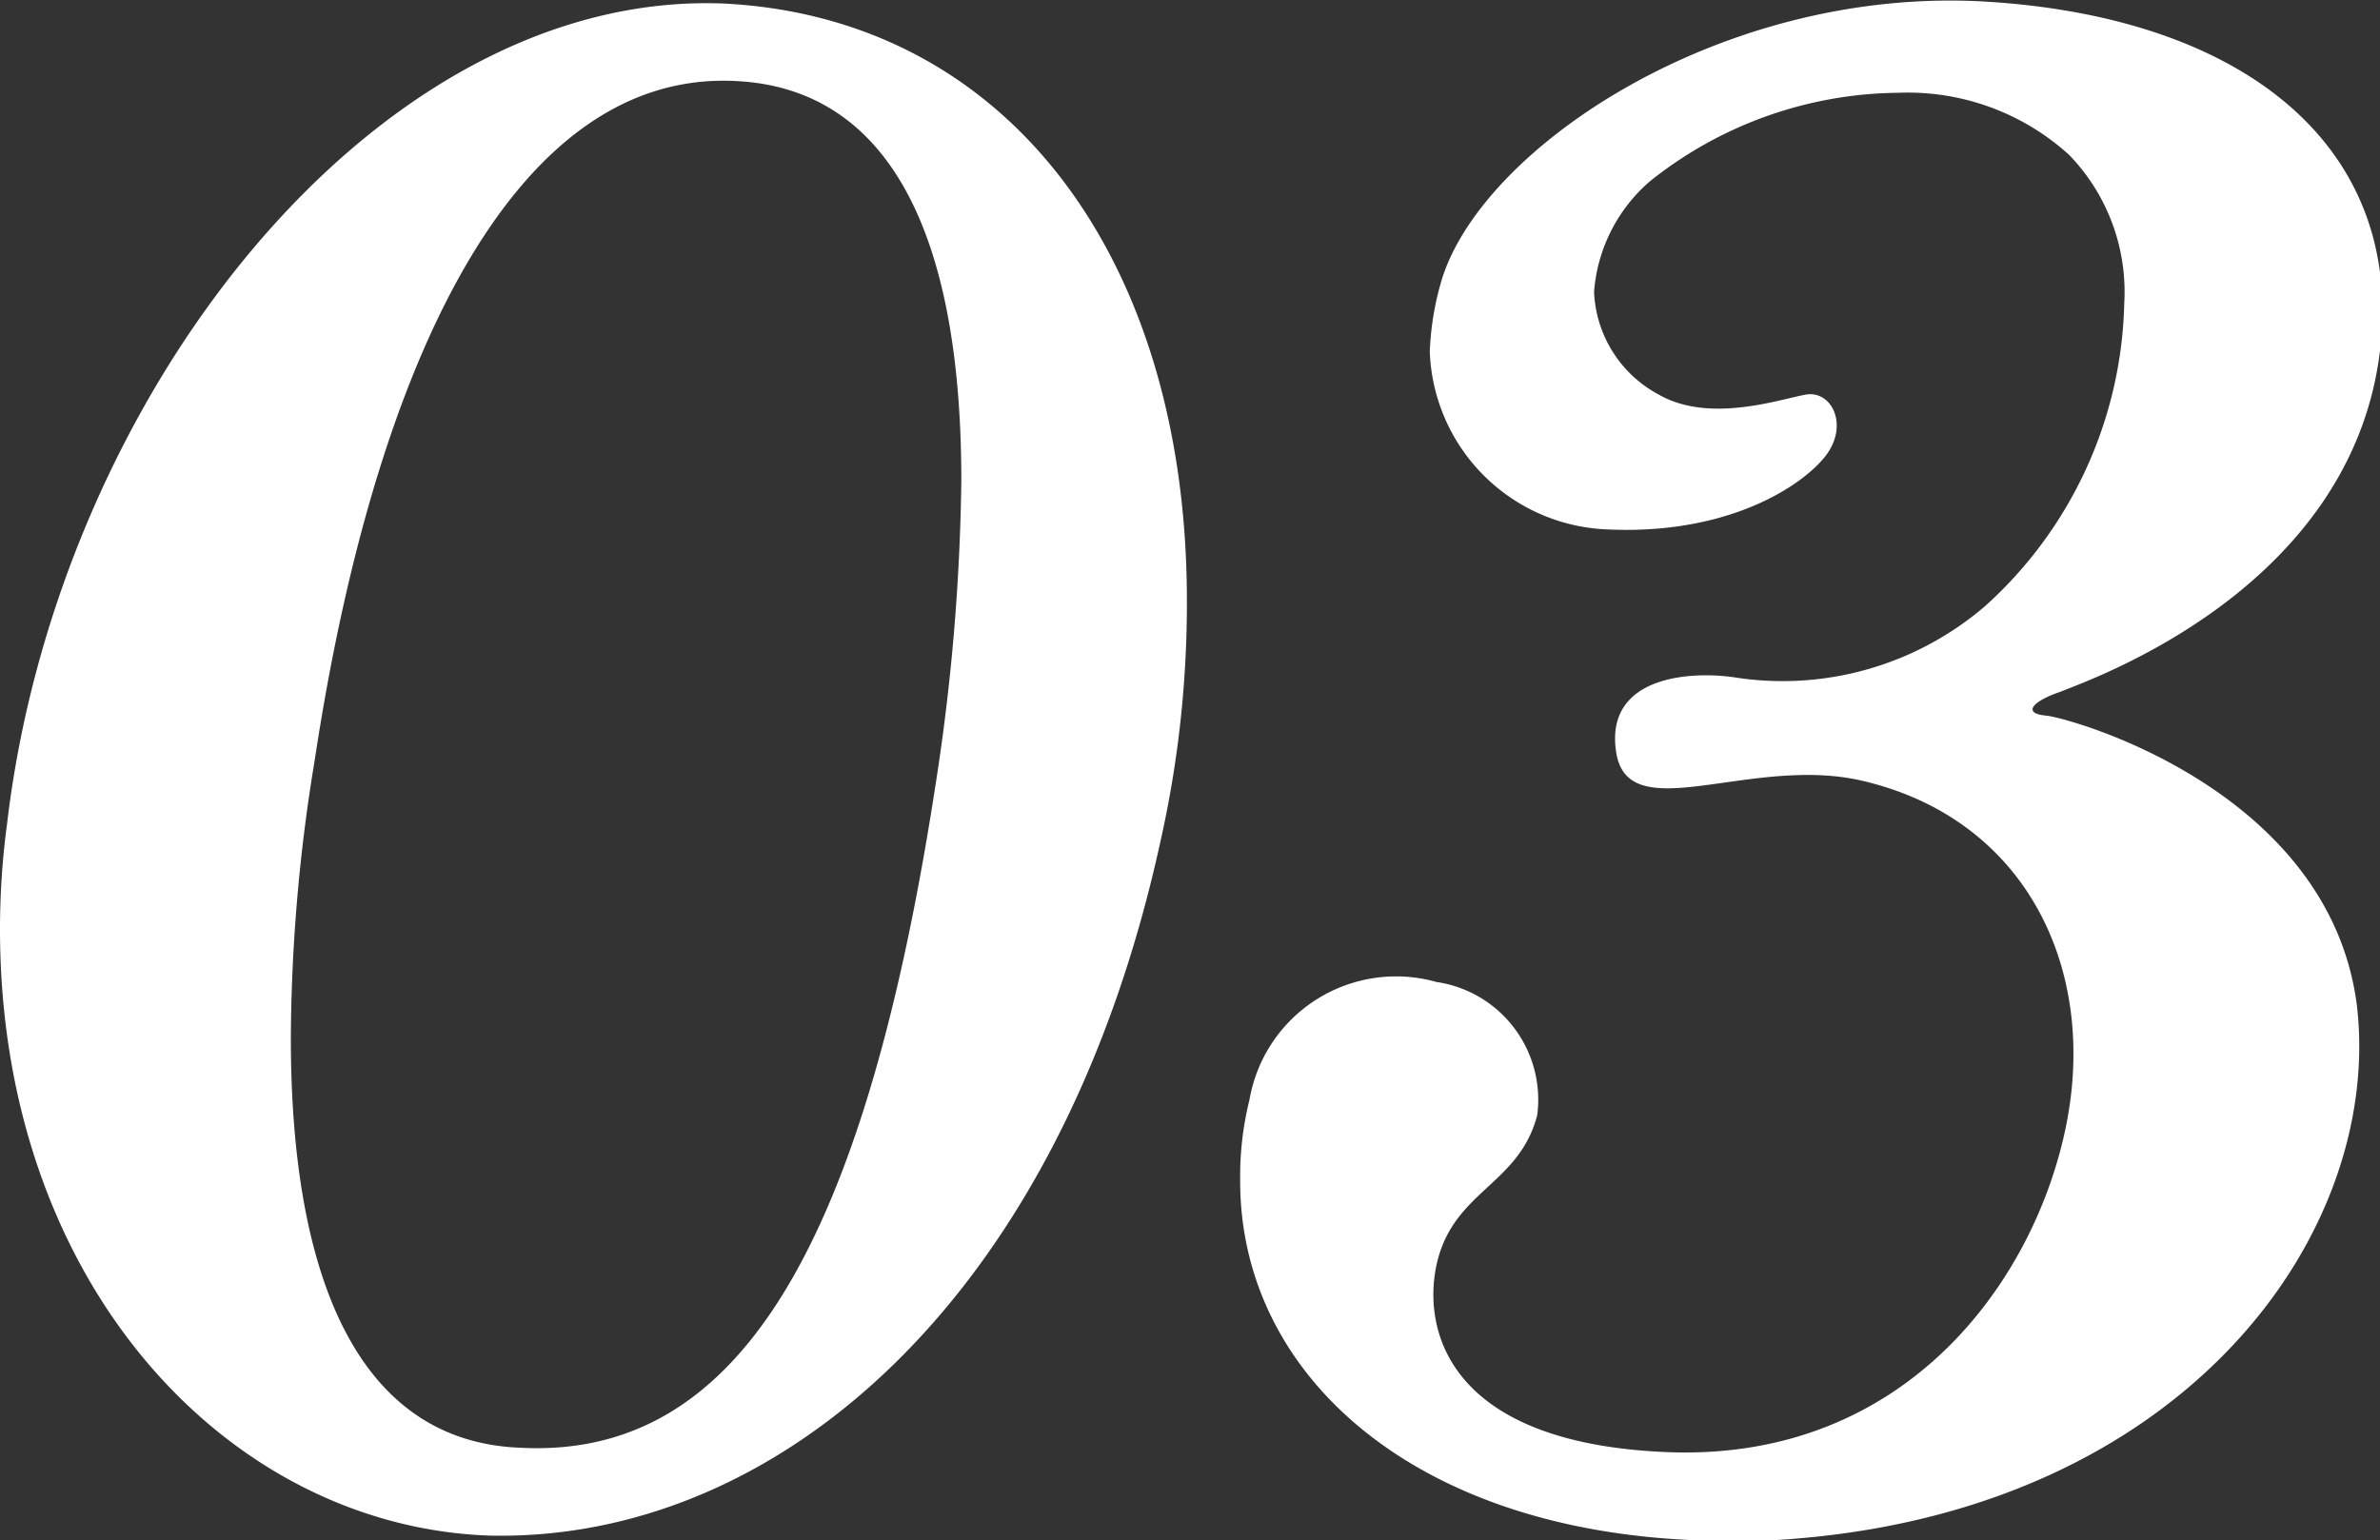 <svg xmlns="http://www.w3.org/2000/svg" viewBox="0 0 53.6 34.7"><rect x="0" y="0" width="53.6" height="34.7" fill="#333333" stroke="none"/><defs><style>.cls-1{isolation:isolate;}.cls-2{fill:#fff;}</style></defs><g id="レイヤー_2" data-name="レイヤー 2"><g id="コンテンツ"><g id="_03" data-name=" 03"><g class="cls-1"><path class="cls-2" d="M11,34.59C5.13,34.37,0,28.92,0,20.93a17.84,17.84,0,0,1,.16-2.38C1.3,8.88,8.48-.24,16.31.08c6.42.33,10.42,5.78,10.42,13.45a24.42,24.42,0,0,1-.59,5.4C23.87,29.35,17.44,34.75,11,34.59ZM21.65,10.83c0-6.1-1.94-8.81-5-9-5.07-.33-8.21,6.37-9.56,15.28a39.26,39.26,0,0,0-.54,6.27c0,5.5,1.57,9.07,5.13,9.23,4.76.27,7.73-4.1,9.4-15A47.93,47.93,0,0,0,21.65,10.83Z"/><path class="cls-2" d="M46.41,15.58c-.65.22-.87.49-.33.54s6.38,1.67,7,6.53c.59,5.08-3.78,11.24-12.53,12a14.62,14.62,0,0,1-1.62.06c-6.86,0-11-3.62-11-8.1a7.17,7.17,0,0,1,.21-1.84,3.35,3.35,0,0,1,4.21-2.65,2.68,2.68,0,0,1,2.27,3c-.38,1.46-1.67,1.67-2.16,3s-.32,4.37,5.08,4.59,8.31-3.89,9-7.4-.92-6.86-4.59-7.72c-2.54-.6-5.34,1.13-5.56-.7-.22-1.68,1.73-1.79,2.75-1.62a7,7,0,0,0,5.57-1.62,9.46,9.46,0,0,0,3.13-6.81,4.44,4.44,0,0,0-1.24-3.35,5.4,5.4,0,0,0-3.84-1.4,9.08,9.08,0,0,0-5.61,2,3.66,3.66,0,0,0-1.25,2.48,2.75,2.75,0,0,0,1.46,2.32c1.14.65,2.7.11,3.3,0s1,.71.43,1.41-2.27,1.78-5,1.62a4.16,4.16,0,0,1-3.89-4,6.51,6.51,0,0,1,.27-1.62c.92-3,6.37-6.64,12.31-6.26s9.4,3.4,8.81,7.94C52.89,13.31,47.06,15.31,46.41,15.58Z"/></g></g></g></g></svg>